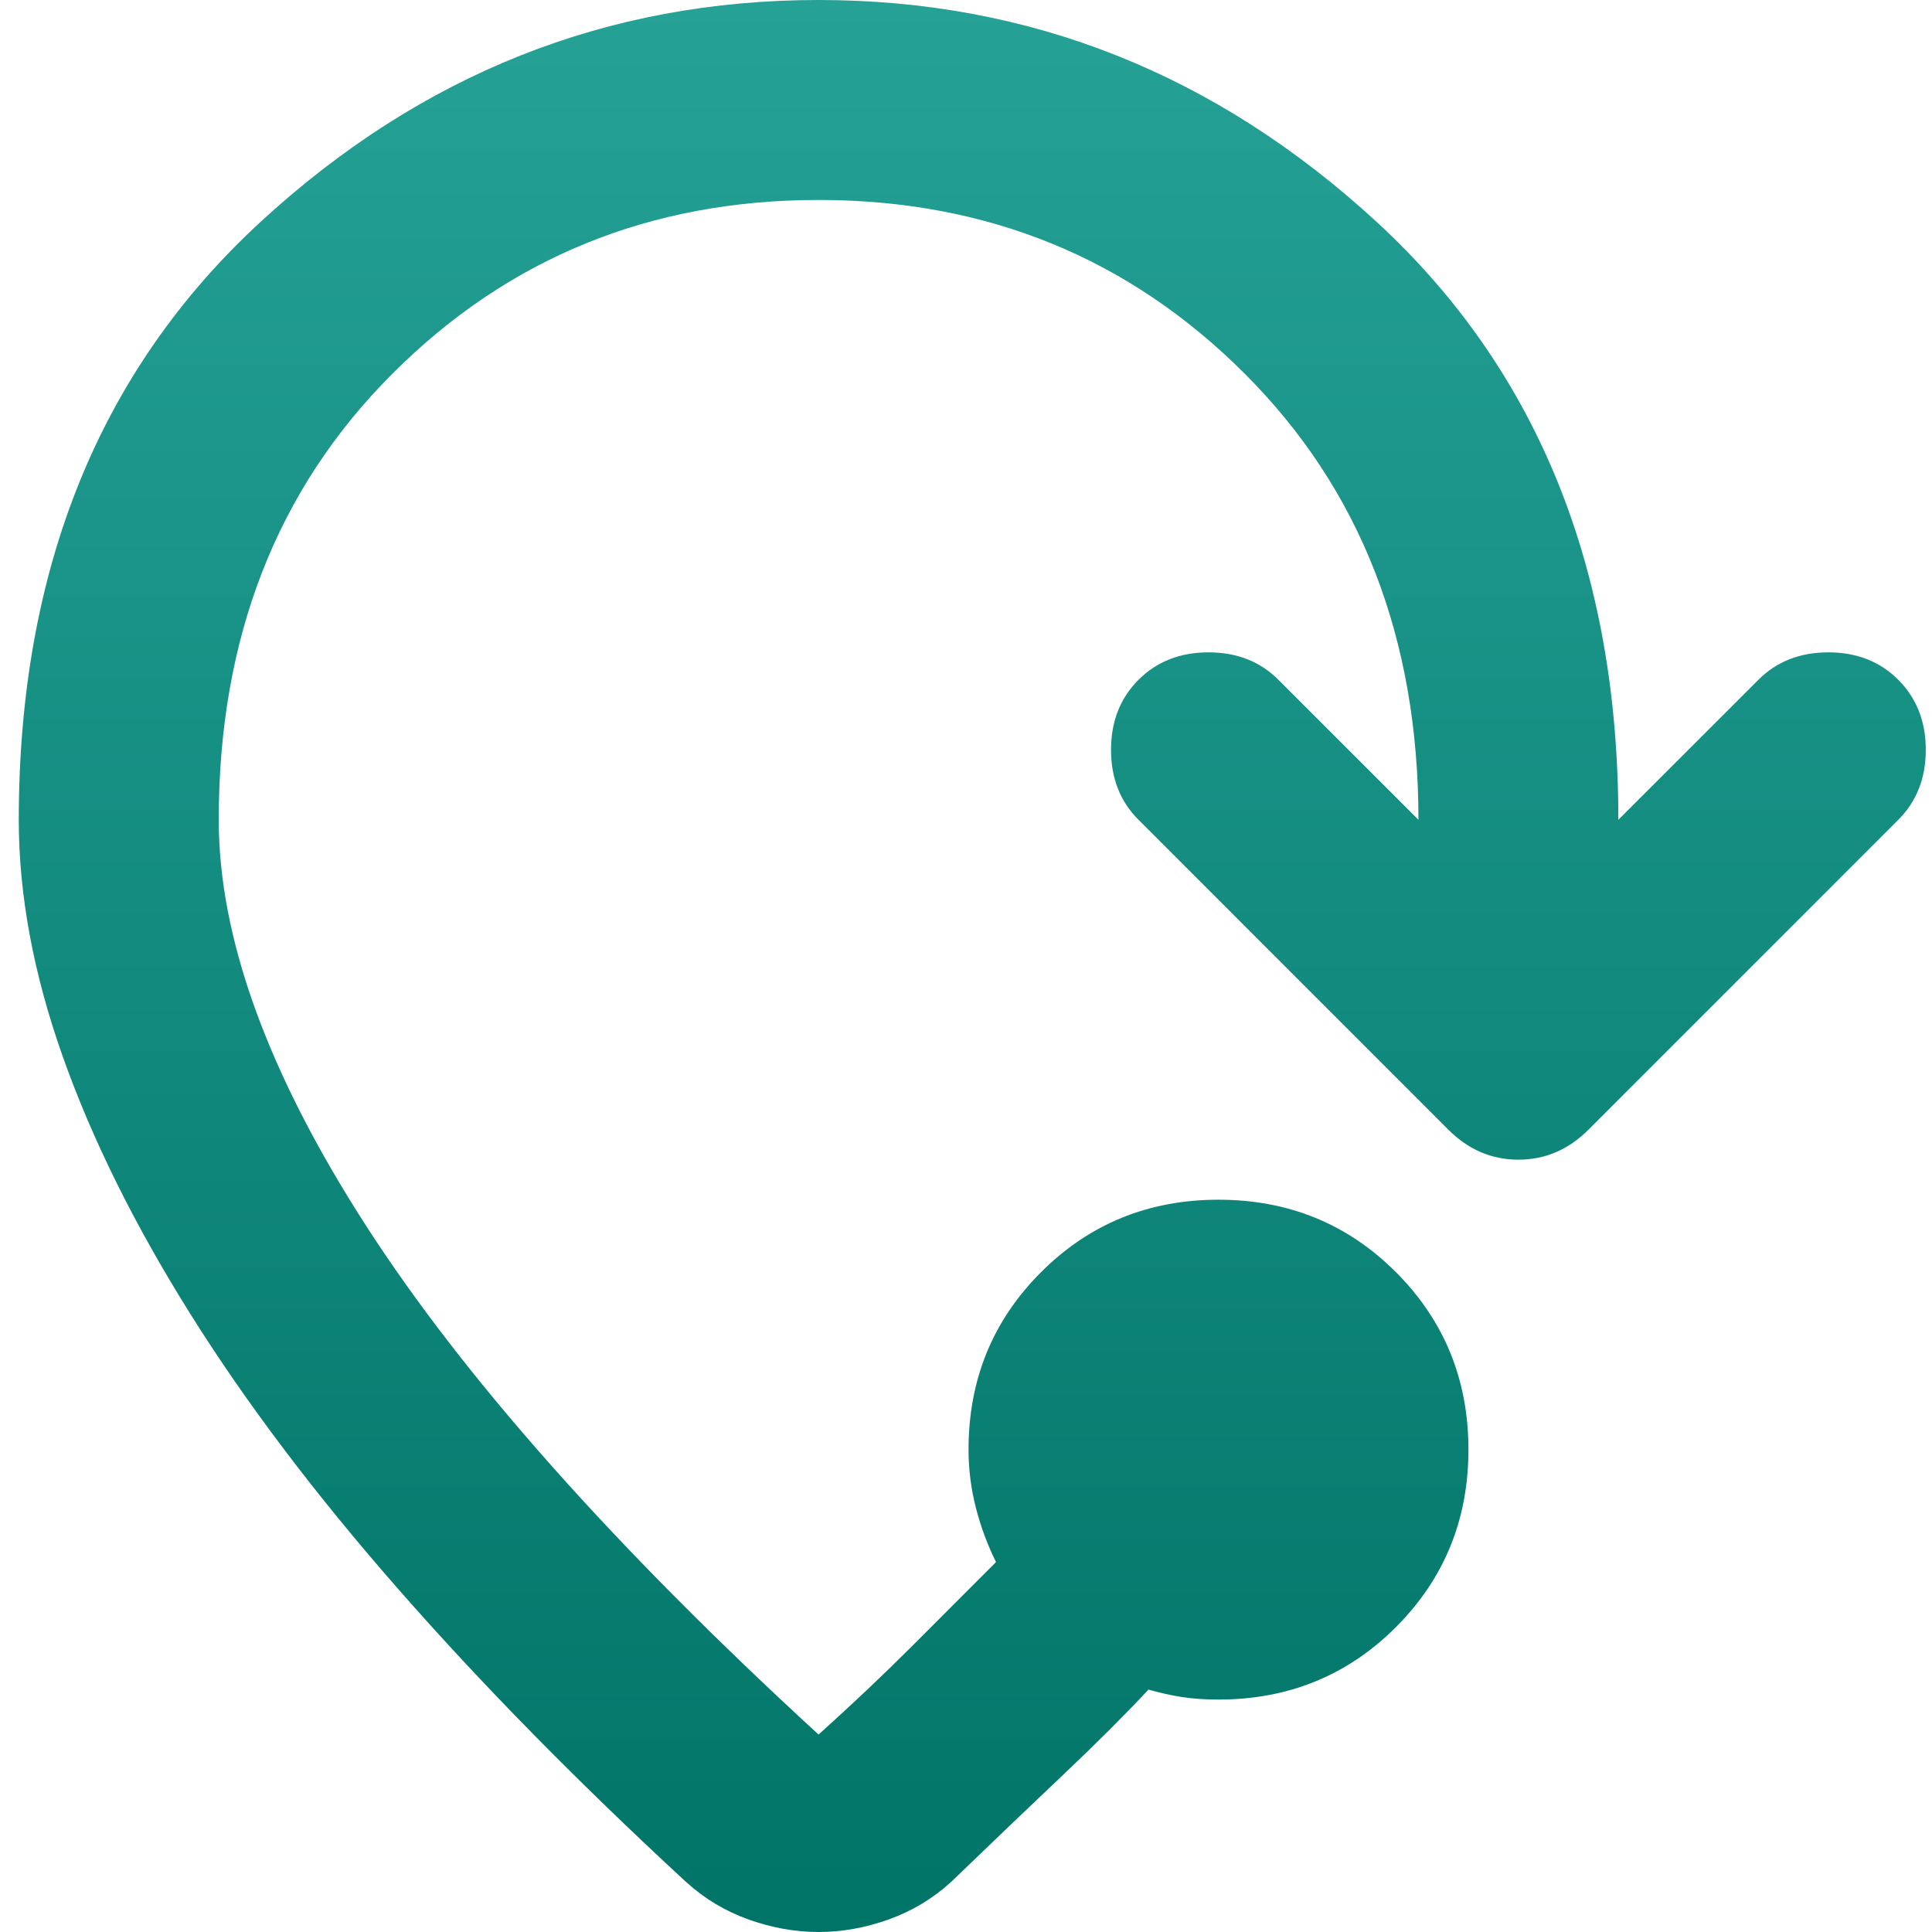 <svg width="32" height="32" viewBox="0 0 32 32" fill="none" xmlns="http://www.w3.org/2000/svg">
<path d="M13.558 32C13.172 32 12.786 31.931 12.399 31.793C12.013 31.655 11.668 31.448 11.364 31.172C9.57 29.516 7.983 27.902 6.604 26.329C5.224 24.756 4.071 23.231 3.147 21.754C2.222 20.278 1.519 18.856 1.036 17.49C0.553 16.124 0.311 14.82 0.311 13.578C0.311 9.439 1.643 6.141 4.306 3.684C6.969 1.228 10.053 0 13.558 0C17.063 0 20.147 1.228 22.811 3.684C25.474 6.141 26.805 9.439 26.805 13.578L29.124 11.26C29.427 10.956 29.814 10.805 30.283 10.805C30.752 10.805 31.138 10.956 31.442 11.26C31.745 11.564 31.897 11.95 31.897 12.419C31.897 12.888 31.745 13.275 31.442 13.578L26.309 18.712C25.977 19.043 25.591 19.208 25.149 19.208C24.708 19.208 24.322 19.043 23.99 18.712L18.857 13.578C18.553 13.275 18.402 12.888 18.402 12.419C18.402 11.95 18.553 11.564 18.857 11.26C19.161 10.956 19.547 10.805 20.016 10.805C20.485 10.805 20.872 10.956 21.175 11.26L23.494 13.578C23.494 10.57 22.535 8.107 20.616 6.189C18.698 4.271 16.346 3.312 13.558 3.312C10.771 3.312 8.418 4.271 6.5 6.189C4.582 8.107 3.623 10.57 3.623 13.578C3.623 15.538 4.437 17.78 6.065 20.305C7.694 22.831 10.191 25.639 13.558 28.73C14.11 28.233 14.621 27.75 15.09 27.281L16.497 25.873C16.36 25.597 16.249 25.301 16.166 24.983C16.084 24.666 16.042 24.341 16.042 24.01C16.042 22.851 16.442 21.872 17.243 21.071C18.043 20.271 19.023 19.871 20.182 19.871C21.341 19.871 22.321 20.271 23.121 21.071C23.921 21.872 24.322 22.851 24.322 24.01C24.322 25.169 23.921 26.149 23.121 26.95C22.321 27.75 21.341 28.15 20.182 28.15C19.961 28.15 19.761 28.136 19.581 28.109C19.402 28.081 19.216 28.04 19.023 27.985C18.609 28.426 18.146 28.888 17.636 29.371C17.125 29.854 16.497 30.454 15.752 31.172C15.449 31.448 15.104 31.655 14.717 31.793C14.331 31.931 13.945 32 13.558 32Z" fill="url(#paint0_linear_1876_22401)"/>
<defs>
<linearGradient id="paint0_linear_1876_22401" x1="16.104" y1="0" x2="16.104" y2="32" gradientUnits="userSpaceOnUse">
<stop stop-color="#25A196"/>
<stop offset="1" stop-color="#007467"/>
</linearGradient>
</defs>
</svg>
